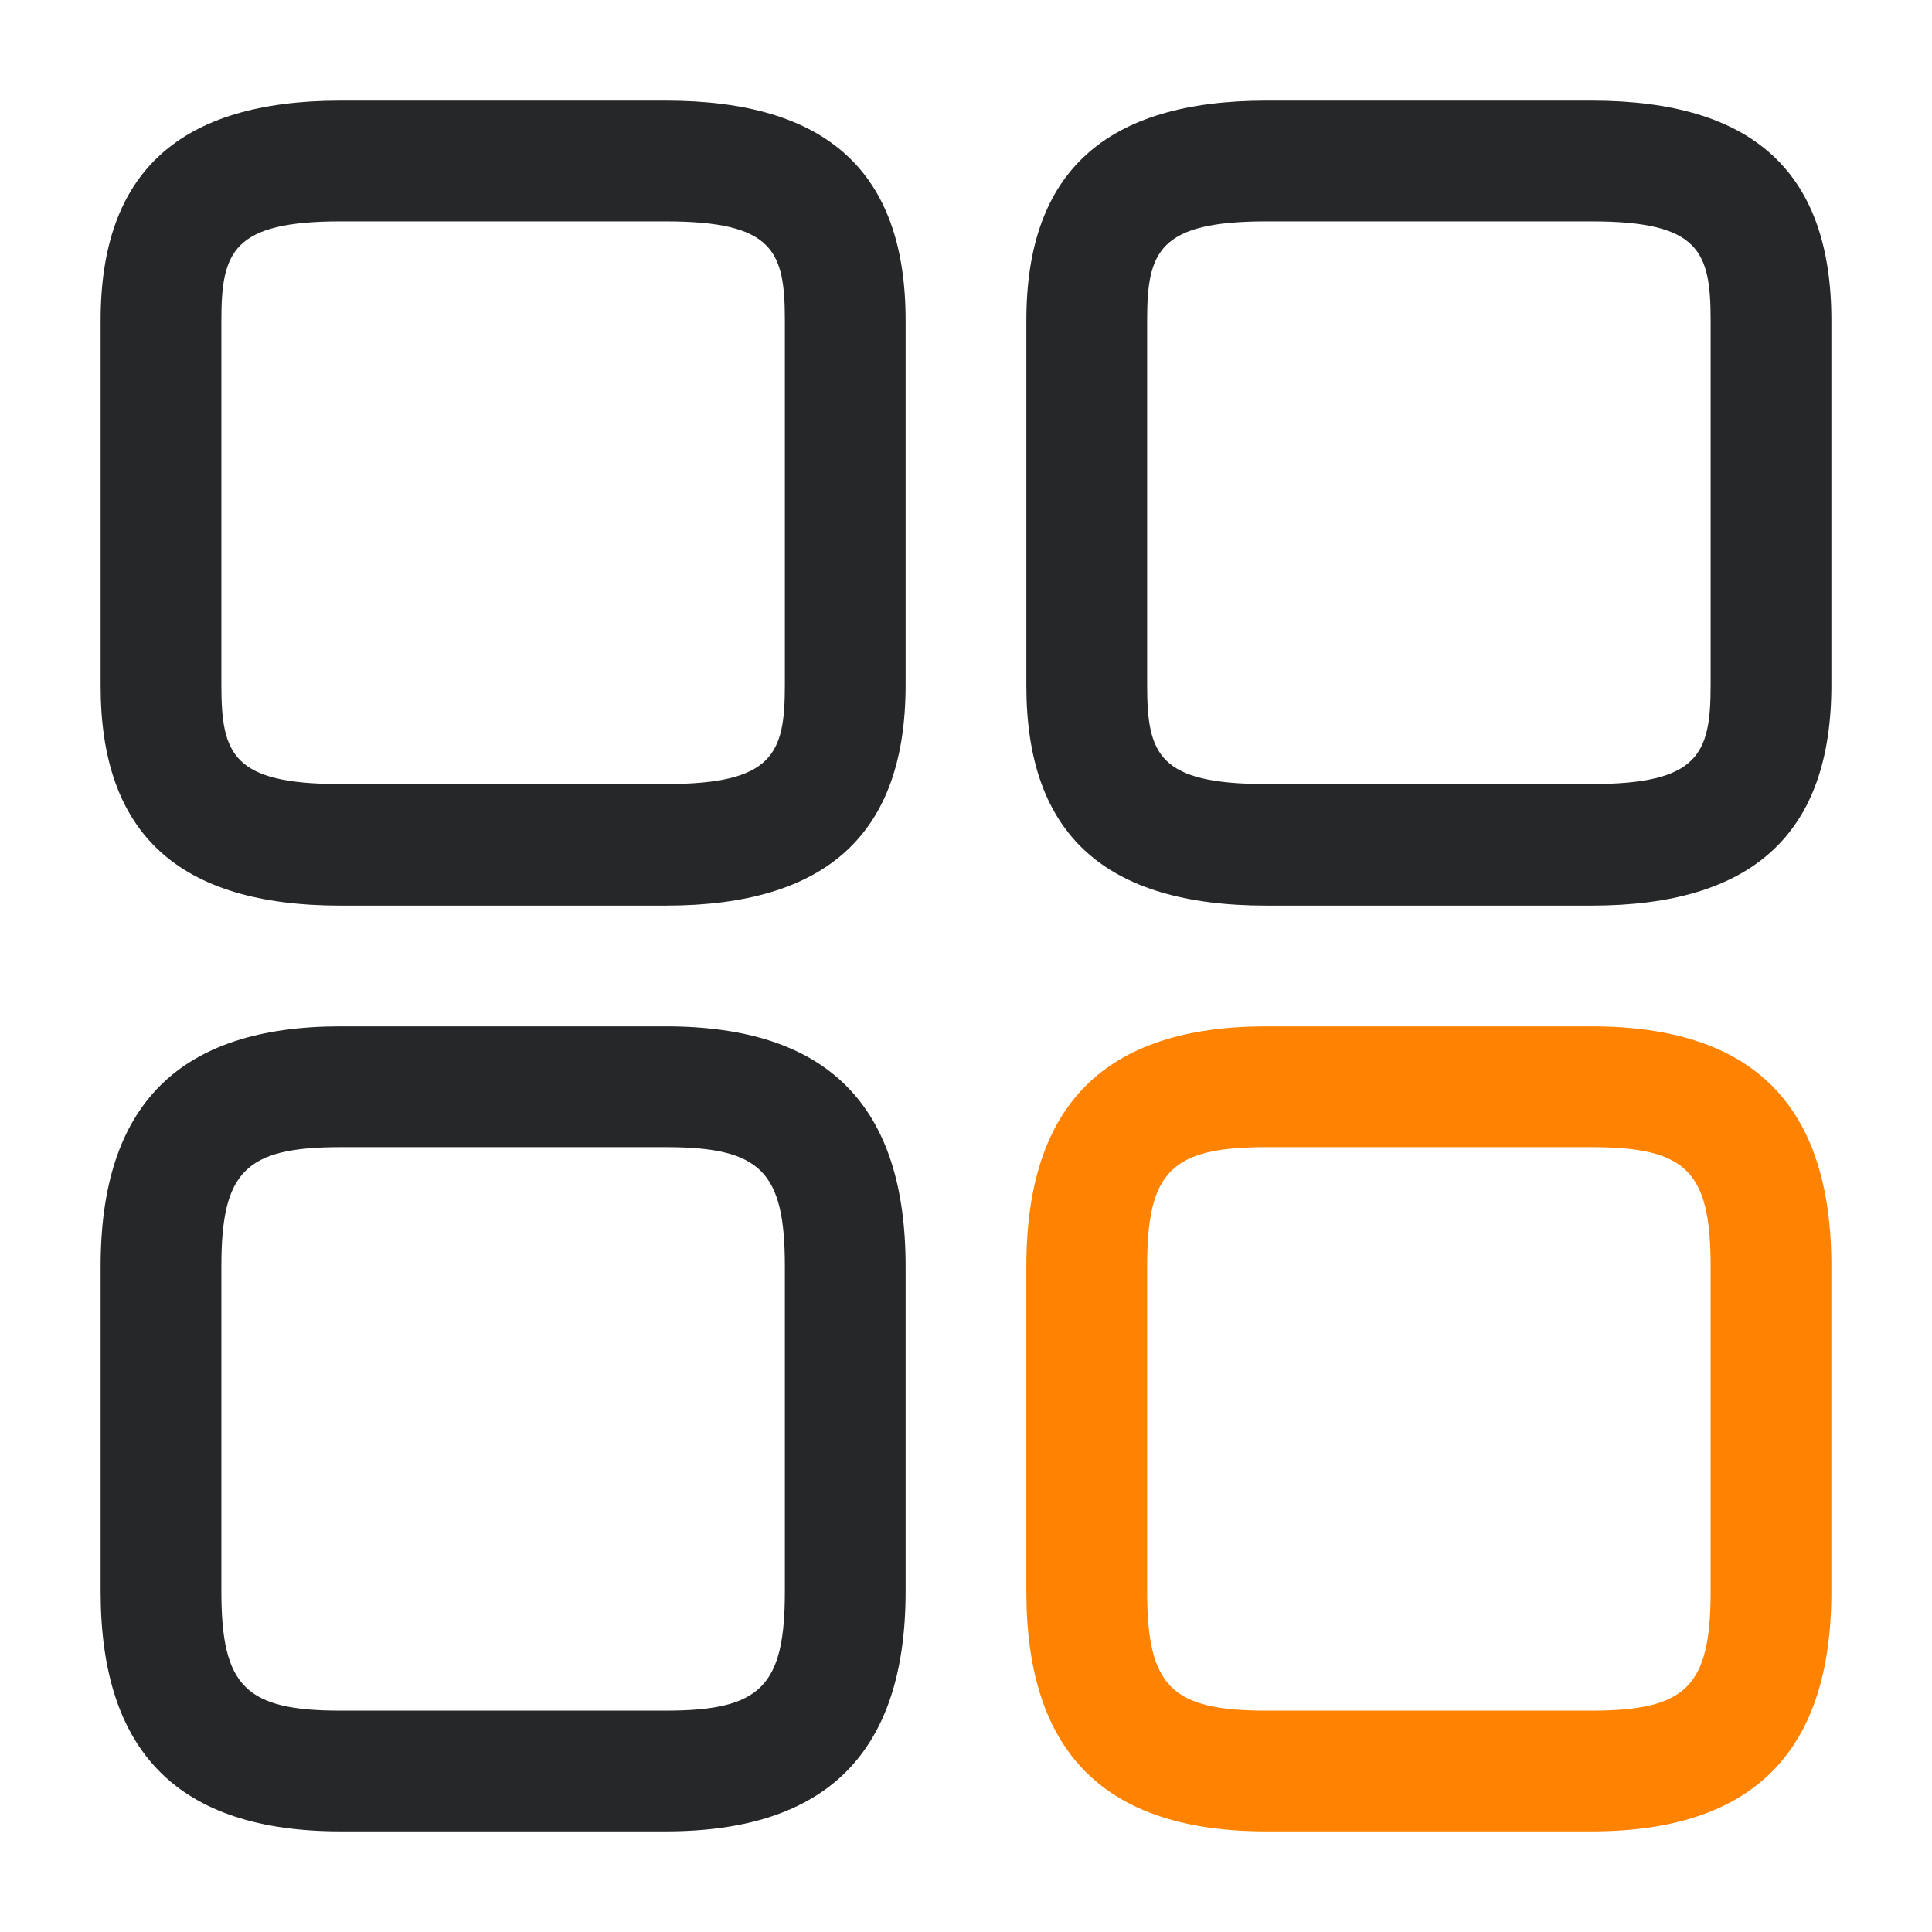 <svg width="50" height="50" viewBox="0 0 50 50" fill="none" xmlns="http://www.w3.org/2000/svg">
<path d="M41.188 23.437H32.771C28.583 23.437 26.562 21.583 26.562 17.749V8.291C26.562 4.458 28.604 2.604 32.771 2.604H41.188C45.375 2.604 47.396 4.458 47.396 8.291V17.729C47.396 21.583 45.354 23.437 41.188 23.437ZM32.771 5.729C29.979 5.729 29.688 6.52 29.688 8.291V17.729C29.688 19.52 29.979 20.291 32.771 20.291H41.188C43.979 20.291 44.271 19.499 44.271 17.729V8.291C44.271 6.499 43.979 5.729 41.188 5.729H32.771Z" fill="#252728"/>
<path d="M41.188 47.396H32.771C28.583 47.396 26.562 45.354 26.562 41.188V32.771C26.562 28.583 28.604 26.562 32.771 26.562H41.188C45.375 26.562 47.396 28.604 47.396 32.771V41.188C47.396 45.354 45.354 47.396 41.188 47.396ZM32.771 29.688C30.312 29.688 29.688 30.312 29.688 32.771V41.188C29.688 43.646 30.312 44.271 32.771 44.271H41.188C43.646 44.271 44.271 43.646 44.271 41.188V32.771C44.271 30.312 43.646 29.688 41.188 29.688H32.771Z" fill="#FF8200"/>
<path d="M17.229 23.437H8.812C4.625 23.437 2.604 21.583 2.604 17.749V8.291C2.604 4.458 4.646 2.604 8.812 2.604H17.229C21.416 2.604 23.437 4.458 23.437 8.291V17.729C23.437 21.583 21.396 23.437 17.229 23.437ZM8.812 5.729C6.021 5.729 5.729 6.52 5.729 8.291V17.729C5.729 19.52 6.021 20.291 8.812 20.291H17.229C20.021 20.291 20.312 19.499 20.312 17.729V8.291C20.312 6.499 20.021 5.729 17.229 5.729H8.812Z" fill="#252728"/>
<path d="M17.229 47.396H8.812C4.625 47.396 2.604 45.354 2.604 41.188V32.771C2.604 28.583 4.646 26.562 8.812 26.562H17.229C21.416 26.562 23.437 28.604 23.437 32.771V41.188C23.437 45.354 21.396 47.396 17.229 47.396ZM8.812 29.688C6.354 29.688 5.729 30.312 5.729 32.771V41.188C5.729 43.646 6.354 44.271 8.812 44.271H17.229C19.687 44.271 20.312 43.646 20.312 41.188V32.771C20.312 30.312 19.687 29.688 17.229 29.688H8.812Z" fill="#252728"/>
</svg>

